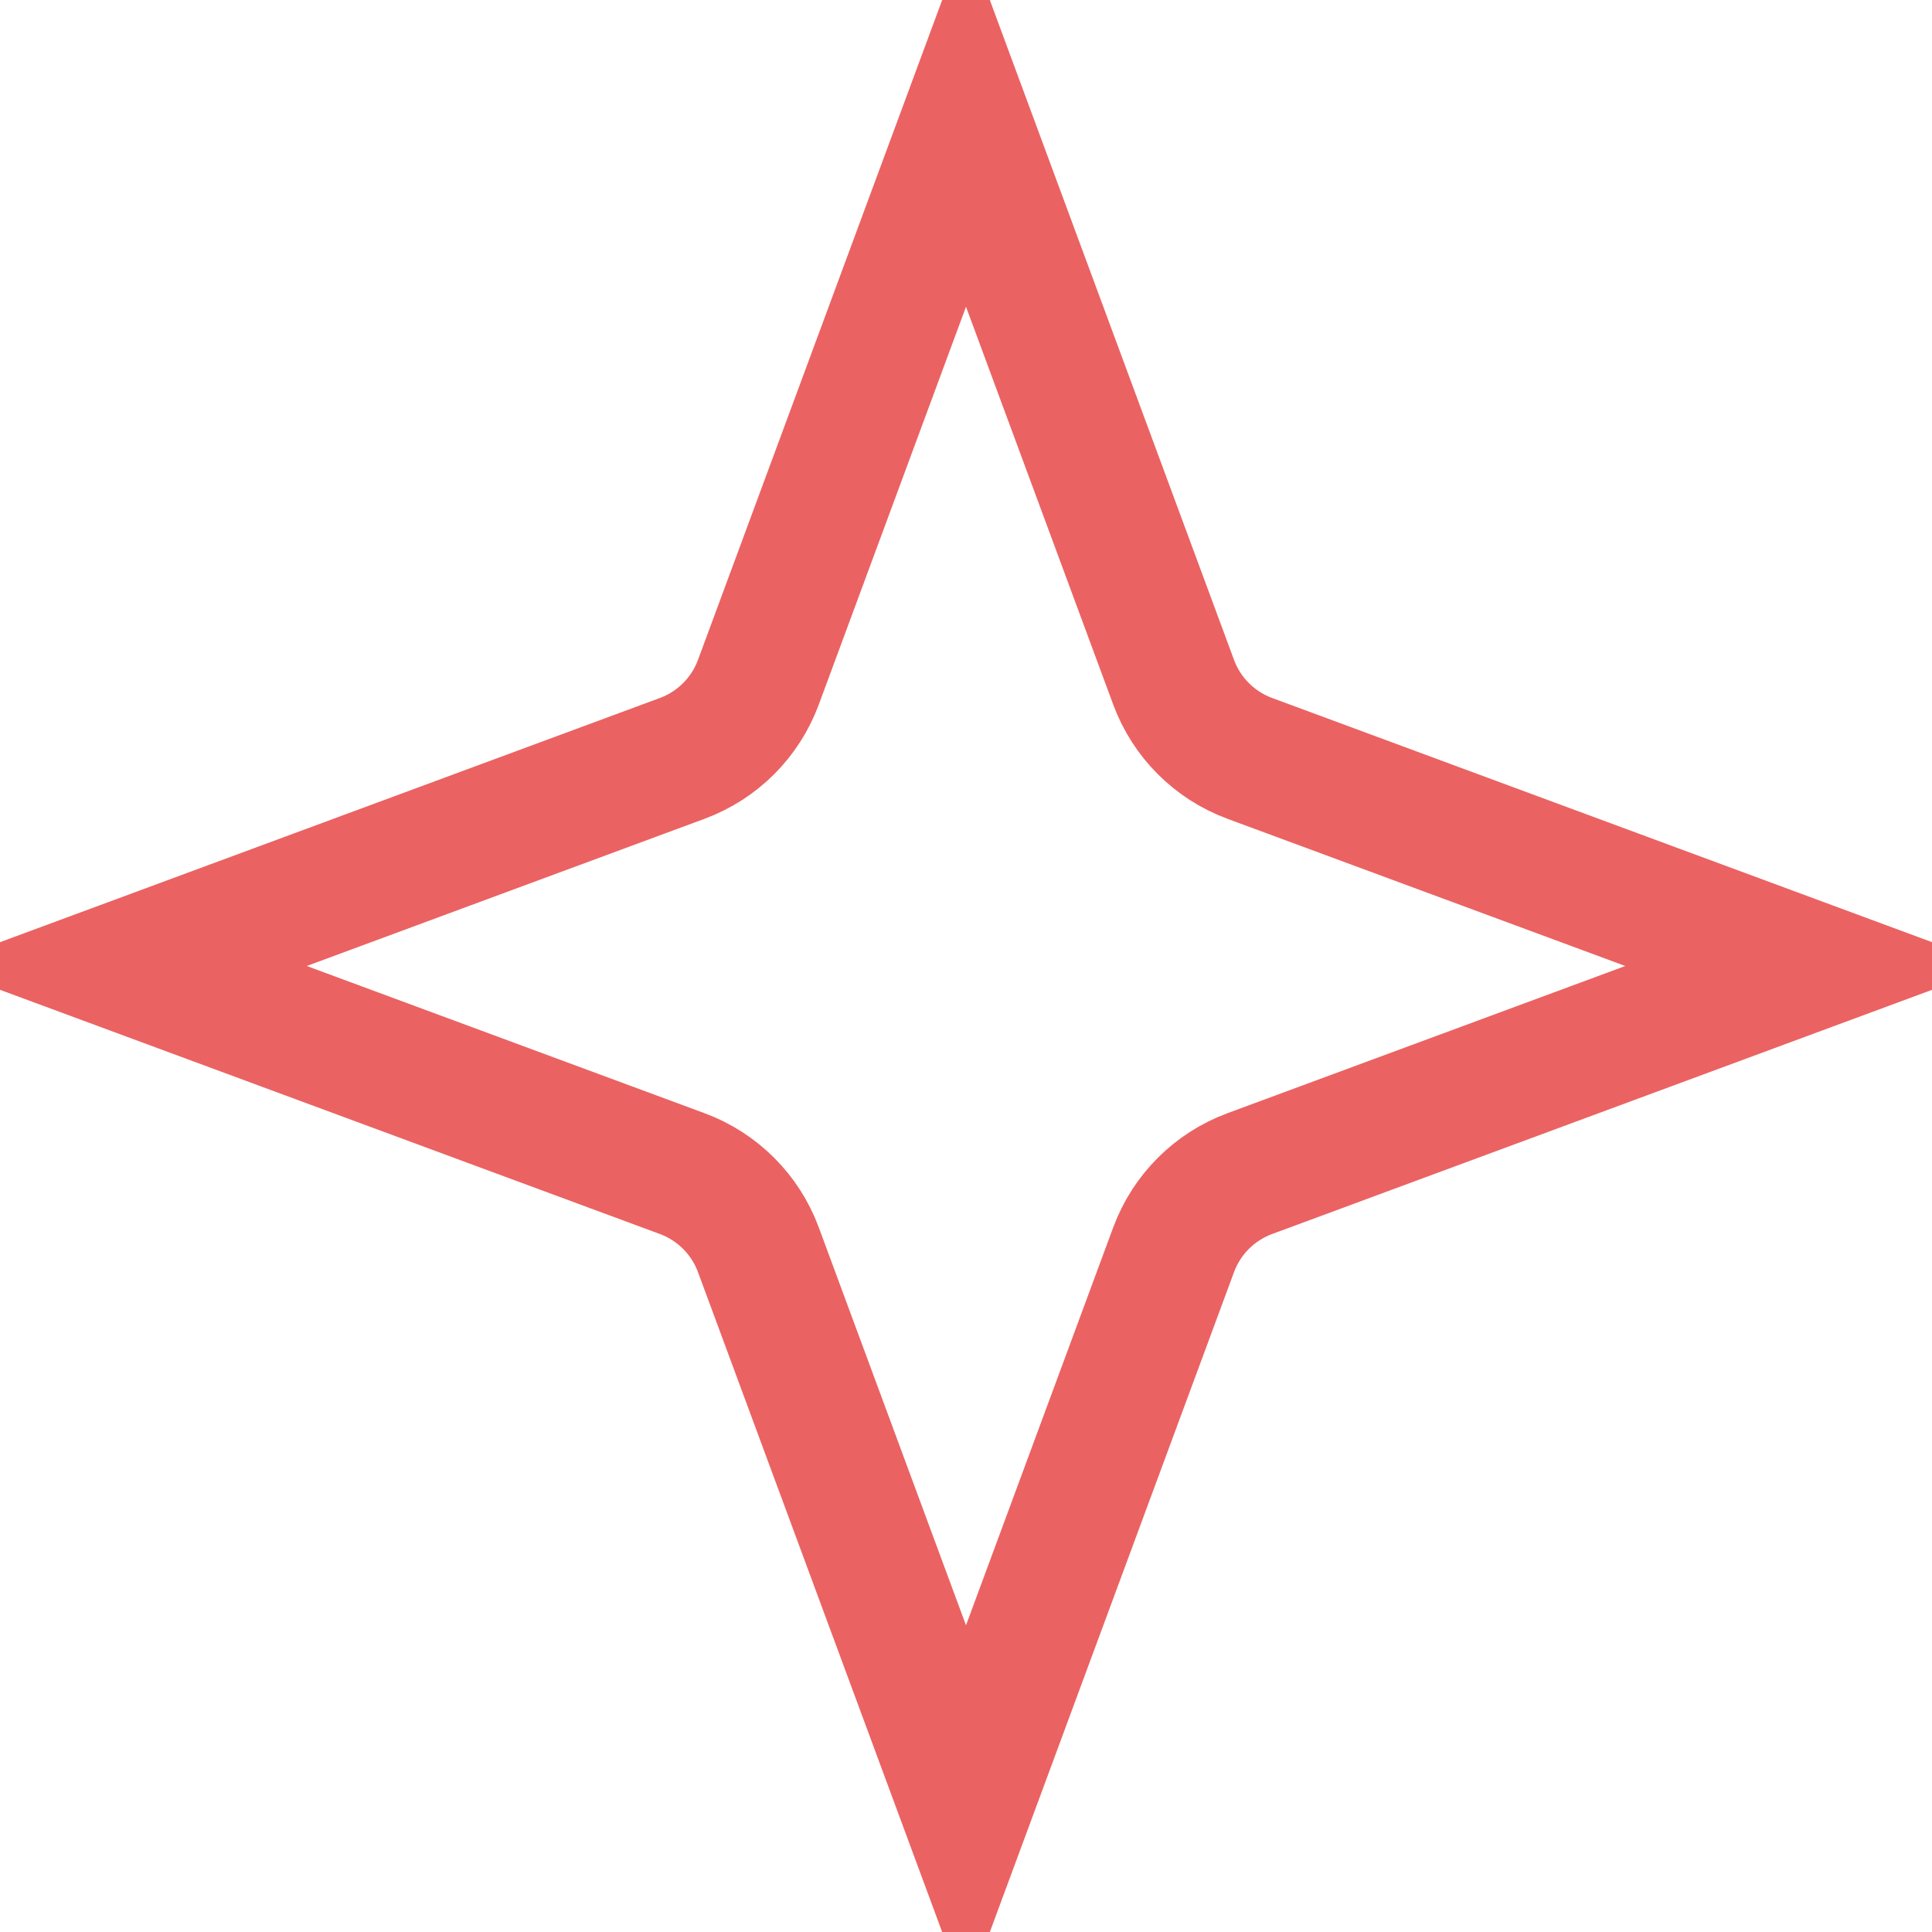 <?xml version="1.0" encoding="UTF-8"?> <svg xmlns="http://www.w3.org/2000/svg" width="30" height="30" viewBox="0 0 30 30" fill="none"> <path d="M15 1.882L18.224 10.594C18.427 11.142 18.858 11.573 19.406 11.776L28.119 15L19.406 18.224C18.858 18.427 18.427 18.858 18.224 19.406L15 28.119L11.776 19.406C11.573 18.858 11.142 18.427 10.594 18.224L1.882 15L10.594 11.776C11.142 11.573 11.573 11.142 11.776 10.594L15 1.882Z" stroke="#EB6262" stroke-width="2"></path> </svg> 
